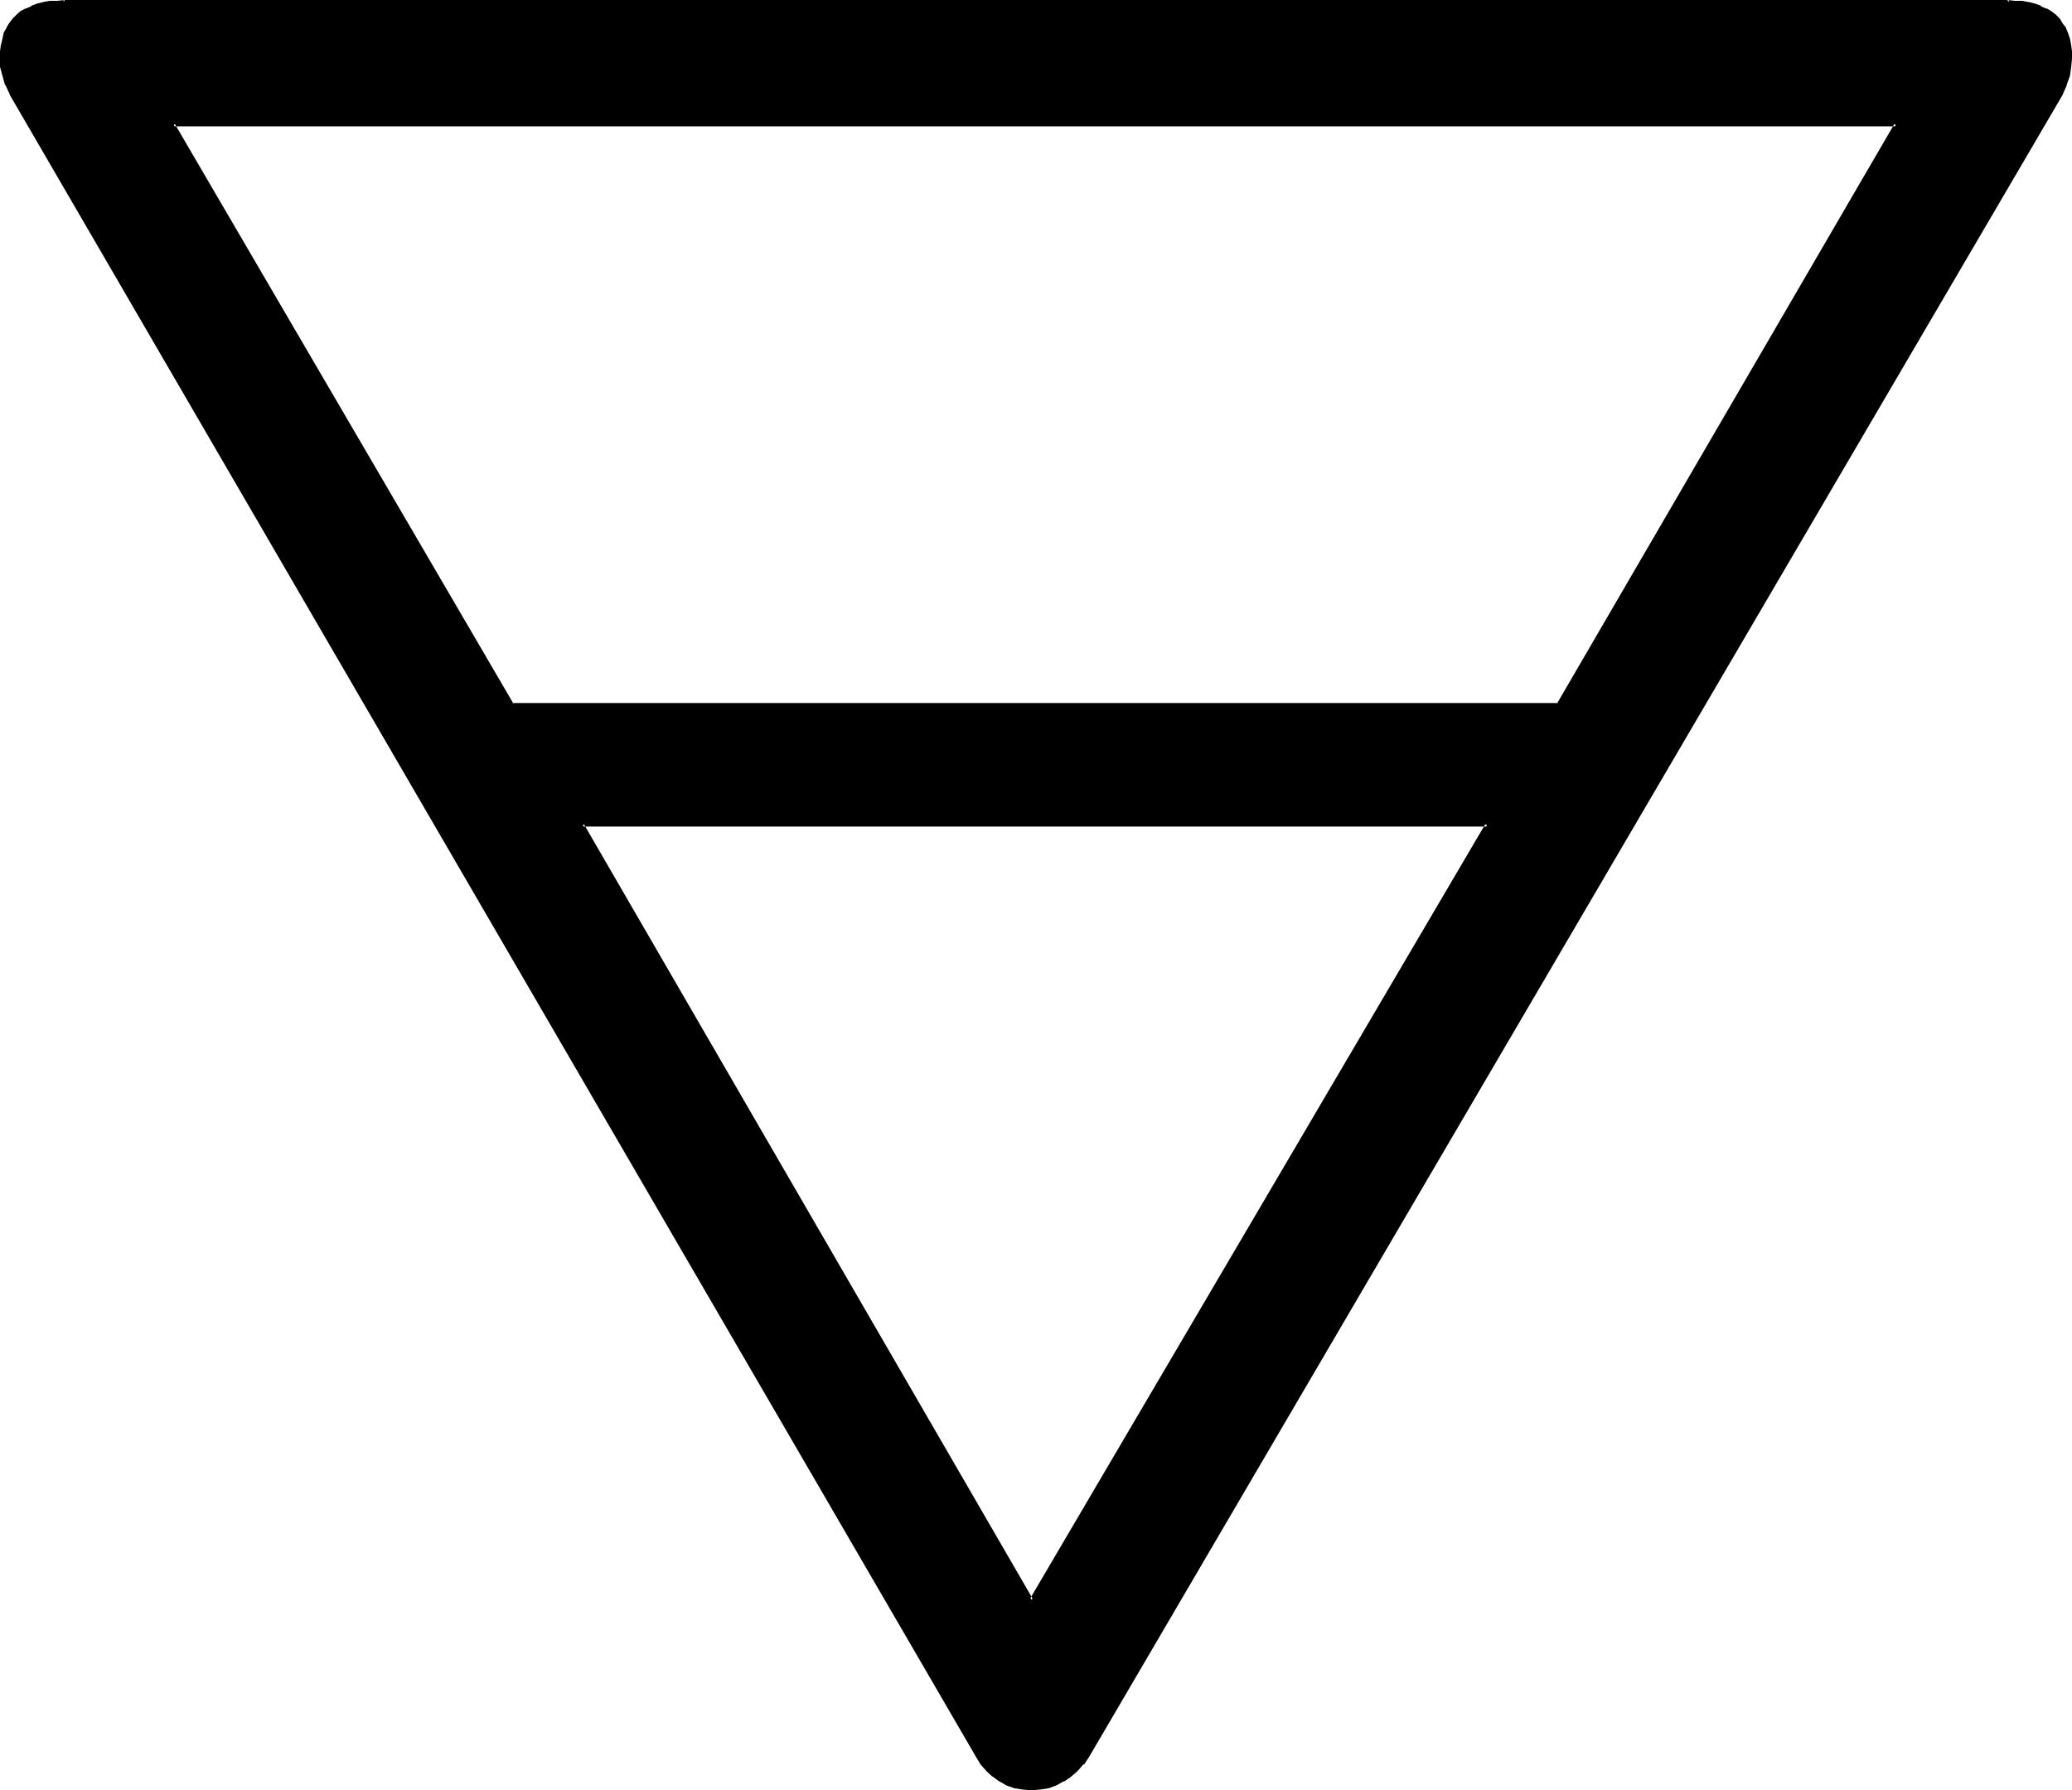 <?xml version="1.0" encoding="UTF-8" standalone="no"?>
<svg
   version="1.0"
   width="129.946mm"
   height="112.293mm"
   id="svg4"
   sodipodi:docname="Air.wmf"
   xmlns:inkscape="http://www.inkscape.org/namespaces/inkscape"
   xmlns:sodipodi="http://sodipodi.sourceforge.net/DTD/sodipodi-0.dtd"
   xmlns="http://www.w3.org/2000/svg"
   xmlns:svg="http://www.w3.org/2000/svg">
  <sodipodi:namedview
     id="namedview4"
     pagecolor="#ffffff"
     bordercolor="#000000"
     borderopacity="0.25"
     inkscape:showpageshadow="2"
     inkscape:pageopacity="0.0"
     inkscape:pagecheckerboard="0"
     inkscape:deskcolor="#d1d1d1"
     inkscape:document-units="mm" />
  <defs
     id="defs1">
    <pattern
       id="WMFhbasepattern"
       patternUnits="userSpaceOnUse"
       width="6"
       height="6"
       x="0"
       y="0" />
  </defs>
  <path
     style="fill:#000000;fill-opacity:1;fill-rule:evenodd;stroke:none"
     d="m 490.656,13.824 v -1.632 l -0.192,-1.44 -0.288,-1.536 -0.288,-1.248 -0.672,-1.152 -0.672,-1.152 -0.672,-0.96 -0.96,-0.96 -0.96,-0.672 -1.152,-0.768 -1.056,-0.48 -1.44,-0.48 L 480.768,1.056 479.232,0.672 477.6,0.48 h -1.824 V 0.384 H 15.36 V 0.48 H 13.632 L 12,0.672 10.368,1.056 8.928,1.344 7.488,1.824 6.336,2.304 5.184,3.072 4.128,3.744 3.264,4.704 2.592,5.664 1.824,6.816 1.344,7.968 1.056,9.216 l -0.384,1.536 -0.096,1.44 -0.192,1.632 0.192,2.016 0.48,2.112 0.576,1.92 0.96,2.304 229.056,393.984 1.056,1.824 1.344,1.536 1.44,1.344 1.632,1.152 1.632,0.768 1.728,0.672 1.92,0.288 2.112,0.192 2.016,-0.192 1.92,-0.288 1.728,-0.672 1.824,-0.768 1.632,-1.152 1.536,-1.344 1.344,-1.536 1.248,-1.824 230.784,-393.984 0.96,-2.304 0.672,-1.92 0.48,-2.112 z M 138.048,195.456 h 214.56 L 244.512,379.296 Z M 121.44,167.136 41.088,29.472 h 408.384 l -80.16,137.664 z"
     id="path1" />
  <path
     style="fill:#000000;fill-opacity:1;fill-rule:evenodd;stroke:none"
     d="m 138.336,195.264 -0.288,0.672 h 214.56 l -0.48,-0.672 L 244.032,379.2 h 0.864 L 138.336,195.264 137.28,195.072 244.512,380.16 353.28,195.072 h -216 z"
     id="path2" />
  <path
     style="fill:#000000;fill-opacity:1;fill-rule:evenodd;stroke:none"
     d="m 121.44,166.656 0.288,0.192 L 41.376,29.28 41.088,29.952 h 408.384 l -0.384,-0.672 -80.064,137.568 0.288,-0.192 H 121.44 l -0.384,0.768 H 369.504 L 450.24,29.088 H 40.32 l 80.736,138.336 z"
     id="path3" />
  <path
     style="fill:#000000;fill-opacity:1;fill-rule:evenodd;stroke:none"
     d="m 491.136,13.824 v -1.632 l -0.192,-1.44 -0.288,-1.536 -0.48,-1.44 -0.48,-1.152 V 6.528 l -0.768,-0.96 -0.672,-1.152 -0.96,-0.96 -1.152,-0.864 -0.96,-0.576 h -0.192 L 483.84,1.536 483.744,1.344 482.4,0.864 480.96,0.48 h -0.192 l -1.44,-0.288 H 477.6 L 475.776,0 476.16,0.48 V 0 H 15.072 V 0.48 L 15.36,0 13.632,0.192 H 13.44 11.808 L 10.272,0.48 8.736,0.864 7.488,1.344 7.296,1.536 6.144,2.016 H 6.048 L 4.896,2.592 3.936,3.456 2.976,4.416 2.112,5.568 1.536,6.528 V 6.624 L 0.864,7.776 0.576,9.216 0.192,10.752 0,12.192 v 1.632 2.016 l 0.576,2.112 0.576,2.112 0.192,0.192 0.96,2.112 v 0.096 l 228.96,393.888 1.152,1.92 1.44,1.632 1.344,1.248 h 0.096 l 1.536,1.152 h 0.096 l 1.632,0.96 1.92,0.672 1.92,0.288 2.112,0.192 2.016,-0.192 2.016,-0.288 1.824,-0.672 1.728,-0.96 h 0.192 l 1.632,-1.152 1.44,-1.248 1.44,-1.632 h 0.192 l 1.248,-1.92 230.688,-393.888 v -0.096 l 0.96,-2.112 v -0.192 l 0.768,-2.112 0.288,-2.112 0.192,-2.016 h -0.768 l -0.192,2.016 v -0.096 l -0.48,2.112 -0.672,2.016 v -0.096 l -0.768,2.208 -230.784,393.888 -1.248,1.728 -1.344,1.632 -1.632,1.248 h 0.192 l -1.632,1.152 -1.728,0.864 -1.824,0.48 h 0.192 l -1.92,0.48 -2.016,0.096 -2.112,-0.096 -1.728,-0.48 -1.824,-0.48 -1.536,-0.864 -1.536,-1.152 -1.44,-1.248 -1.248,-1.632 -1.152,-1.728 L 2.976,21.984 2.016,19.776 2.112,19.872 1.344,17.856 1.056,15.744 V 15.84 L 0.864,13.824 v -1.632 0.096 L 1.056,10.848 1.344,9.408 1.824,8.16 H 1.632 L 2.304,7.008 2.976,6.048 3.552,4.896 V 5.088 L 4.416,4.128 V 4.224 L 5.376,3.456 6.528,2.592 7.68,2.112 8.928,1.824 10.56,1.536 H 10.368 L 12,1.152 13.632,1.056 15.84,0.864 v -0.48 l -0.48,0.48 h 460.416 l -0.48,-0.48 v 0.48 l 2.304,0.192 1.632,0.096 1.536,0.384 h -0.096 l 1.44,0.288 1.44,0.288 h -0.192 l 1.344,0.48 0.96,0.864 1.152,0.768 -0.192,-0.096 0.96,0.96 -0.192,-0.192 0.864,1.152 0.672,0.96 0.576,1.152 h -0.096 l 0.288,1.248 0.288,1.44 0.192,1.44 v -0.096 l 0.192,1.632 z"
     id="path4" />
</svg>
